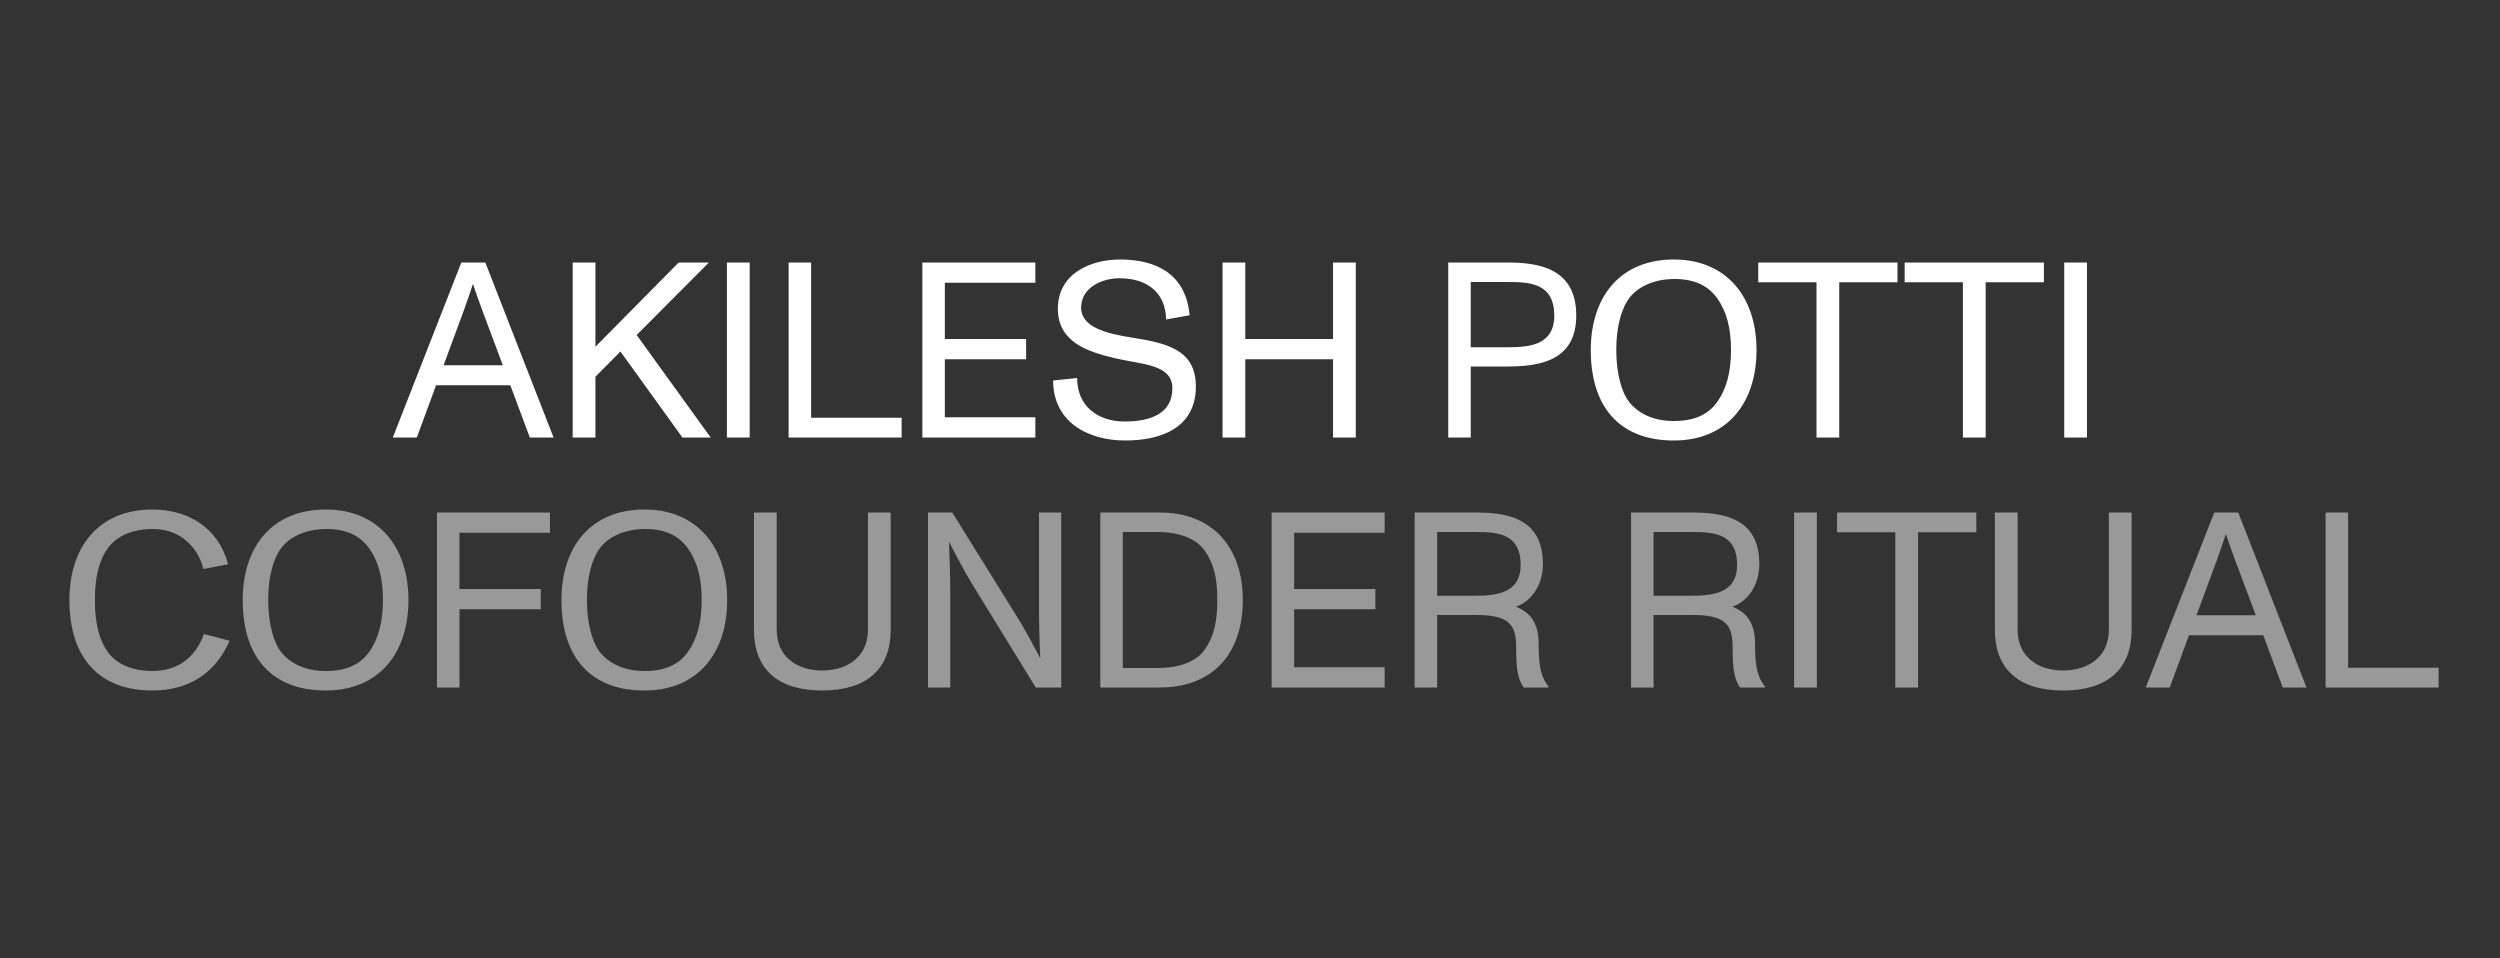 <svg width="240" height="92" viewBox="0 0 240 92" fill="none" xmlns="http://www.w3.org/2000/svg">
<rect x="0" y="0" width="240" height="92" fill="#333333" stroke="none"/>
<path d="M53.143 42H50.863L48.991 36.984H41.863L40.015 42H37.711L44.287 25.2H46.591L53.143 42ZM44.455 30L42.583 35.064H48.271L46.375 30C46.039 29.112 45.655 28.008 45.415 27.288H45.391C45.103 28.176 44.839 28.944 44.455 30ZM68.225 42H65.513L59.561 33.744L57.161 36.168V42H54.977V25.2H57.161V33.288L65.153 25.2H68.057L61.121 32.16L68.225 42ZM71.968 42H69.784V25.2H71.968V42ZM86.556 42H75.708V25.2H77.868V40.104H86.556V42ZM99.394 42H88.546V25.2H99.394V27.144H90.706V32.544H98.506V34.488H90.706V40.056H99.394V42ZM108.035 42.288C104.339 42.288 101.099 40.44 101.099 36.528L103.403 36.288C103.403 38.976 105.371 40.464 107.963 40.464C110.435 40.464 112.547 39.72 112.547 37.272C112.547 34.944 109.571 34.992 107.051 34.392C104.435 33.768 101.555 32.856 101.555 29.64C101.555 26.208 104.771 24.912 107.507 24.912C110.987 24.912 113.843 26.28 114.203 30.264L111.947 30.672C111.899 28.152 110.219 26.712 107.459 26.712C105.827 26.712 103.787 27.576 103.787 29.544C103.787 31.44 106.331 32.04 108.611 32.4C111.947 32.928 114.803 33.528 114.803 37.104C114.803 41.184 111.275 42.288 108.035 42.288ZM119.547 42H117.363V25.2H119.547V32.544H127.971V25.2H130.155V42H127.971V34.488H119.547V42ZM141.192 42H139.032V25.2H144.696C147.696 25.2 151.32 25.728 151.32 30.288C151.32 34.704 147.696 35.184 144.672 35.184H141.192V42ZM141.192 27.072V33.336H144.672C146.736 33.336 149.208 33.192 149.208 30.288C149.208 27.12 146.736 27.072 144.696 27.072H141.192ZM160.682 42.288C155.594 42.288 152.714 39.192 152.714 33.6C152.714 28.512 155.522 24.912 160.682 24.912C165.77 24.912 168.626 28.536 168.626 33.6C168.626 38.736 165.77 42.288 160.682 42.288ZM160.682 40.416C162.674 40.416 164.018 39.792 164.882 38.544C165.722 37.344 166.178 35.76 166.178 33.6C166.178 31.416 165.722 29.88 164.882 28.68C164.018 27.432 162.674 26.784 160.778 26.784C158.594 26.784 157.154 27.648 156.434 28.584C155.618 29.664 155.162 31.44 155.162 33.6C155.162 35.928 155.714 37.704 156.362 38.544C157.298 39.744 158.786 40.416 160.682 40.416ZM176.567 42H174.383V27.096H168.791V25.2H182.159V27.096H176.567V42ZM190.623 42H188.439V27.096H182.847V25.2H196.215V27.096H190.623V42ZM200.349 42H198.165V25.2H200.349V42Z" fill="white"/>
<path d="M14.632 66.288C9.543 66.288 6.663 63.192 6.663 57.6C6.663 52.512 9.471 48.912 14.632 48.912C18.064 48.912 20.968 50.664 21.904 54.168L19.527 54.624C19.023 52.608 17.392 50.784 14.68 50.784C12.759 50.784 11.223 51.408 10.312 52.68C9.495 53.832 9.111 55.44 9.111 57.6C9.111 59.784 9.495 61.368 10.312 62.544C11.175 63.768 12.711 64.416 14.632 64.416C17.367 64.416 18.904 62.784 19.576 60.864L22.047 61.512C20.703 64.584 18.16 66.288 14.632 66.288ZM31.267 66.288C26.178 66.288 23.299 63.192 23.299 57.6C23.299 52.512 26.107 48.912 31.267 48.912C36.355 48.912 39.211 52.536 39.211 57.6C39.211 62.736 36.355 66.288 31.267 66.288ZM31.267 64.416C33.258 64.416 34.602 63.792 35.467 62.544C36.306 61.344 36.763 59.76 36.763 57.6C36.763 55.416 36.306 53.88 35.467 52.68C34.602 51.432 33.258 50.784 31.363 50.784C29.178 50.784 27.738 51.648 27.018 52.584C26.203 53.664 25.747 55.44 25.747 57.6C25.747 59.928 26.299 61.704 26.947 62.544C27.883 63.744 29.37 64.416 31.267 64.416ZM44.109 66H41.949V49.2H52.797V51.144H44.109V56.544H51.909V58.488H44.109V66ZM61.865 66.288C56.777 66.288 53.897 63.192 53.897 57.6C53.897 52.512 56.705 48.912 61.865 48.912C66.953 48.912 69.809 52.536 69.809 57.6C69.809 62.736 66.953 66.288 61.865 66.288ZM61.865 64.416C63.857 64.416 65.201 63.792 66.065 62.544C66.905 61.344 67.361 59.76 67.361 57.6C67.361 55.416 66.905 53.88 66.065 52.68C65.201 51.432 63.857 50.784 61.961 50.784C59.777 50.784 58.337 51.648 57.617 52.584C56.801 53.664 56.345 55.44 56.345 57.6C56.345 59.928 56.897 61.704 57.545 62.544C58.481 63.744 59.969 64.416 61.865 64.416ZM78.931 66.288C74.659 66.288 72.379 64.224 72.379 60.456V49.2H74.563V60.456C74.563 63.12 76.603 64.368 78.931 64.368C81.259 64.368 83.323 63.12 83.323 60.456V49.2H85.507V60.456C85.507 64.224 83.203 66.288 78.931 66.288ZM91.224 66H89.088V49.2H91.416L97.728 59.352C98.4 60.432 99.144 61.824 99.84 63.144H99.864C99.792 61.752 99.744 59.568 99.744 58.872V49.2H101.88V66H99.432L93.192 55.848C92.808 55.224 91.776 53.328 91.128 52.056H91.104C91.176 53.664 91.224 55.872 91.224 56.328V66ZM111.341 66H105.629V49.2H111.341C116.429 49.2 119.309 52.56 119.309 57.6C119.309 62.856 116.333 66 111.341 66ZM107.789 51.072V64.128H111.101C113.285 64.128 114.893 63.48 115.661 62.352C116.501 61.152 116.861 59.784 116.861 57.6C116.861 55.392 116.501 54.072 115.661 52.872C114.845 51.696 113.189 51.072 111.101 51.072H107.789ZM132.925 66H122.077V49.2H132.925V51.144H124.237V56.544H132.037V58.488H124.237V64.056H132.925V66ZM147.71 61.8C147.71 63.744 147.854 64.896 148.67 65.928L148.646 66H146.27C145.718 65.16 145.55 64.368 145.55 62.04C145.55 59.808 144.662 59.04 141.71 59.04H137.966V66H135.806V49.2H141.494C144.47 49.2 148.118 49.584 148.118 54.144C148.118 56.208 146.99 57.744 145.526 58.248C147.11 58.848 147.71 60.072 147.71 61.8ZM137.966 57.192H141.47C143.534 57.192 145.982 57.024 145.982 54.24C145.982 51.072 143.534 51.072 141.494 51.072H137.966V57.192ZM168.487 61.8C168.487 63.744 168.631 64.896 169.447 65.928L169.423 66H167.047C166.495 65.16 166.327 64.368 166.327 62.04C166.327 59.808 165.439 59.04 162.487 59.04H158.743V66H156.583V49.2H162.271C165.247 49.2 168.895 49.584 168.895 54.144C168.895 56.208 167.767 57.744 166.303 58.248C167.887 58.848 168.487 60.072 168.487 61.8ZM158.743 57.192H162.247C164.311 57.192 166.759 57.024 166.759 54.24C166.759 51.072 164.311 51.072 162.271 51.072H158.743V57.192ZM174.418 66H172.234V49.2H174.418V66ZM184.134 66H181.95V51.096H176.358V49.2H189.726V51.096H184.134V66ZM198.06 66.288C193.788 66.288 191.508 64.224 191.508 60.456V49.2H193.692V60.456C193.692 63.12 195.732 64.368 198.06 64.368C200.388 64.368 202.452 63.12 202.452 60.456V49.2H204.636V60.456C204.636 64.224 202.332 66.288 198.06 66.288ZM221.424 66H219.144L217.272 60.984H210.144L208.296 66H205.992L212.568 49.2H214.872L221.424 66ZM212.736 54L210.864 59.064H216.552L214.656 54C214.32 53.112 213.936 52.008 213.696 51.288H213.672C213.384 52.176 213.12 52.944 212.736 54ZM234.106 66H223.258V49.2H225.418V64.104H234.106V66Z" fill="#999999"/>
</svg>
